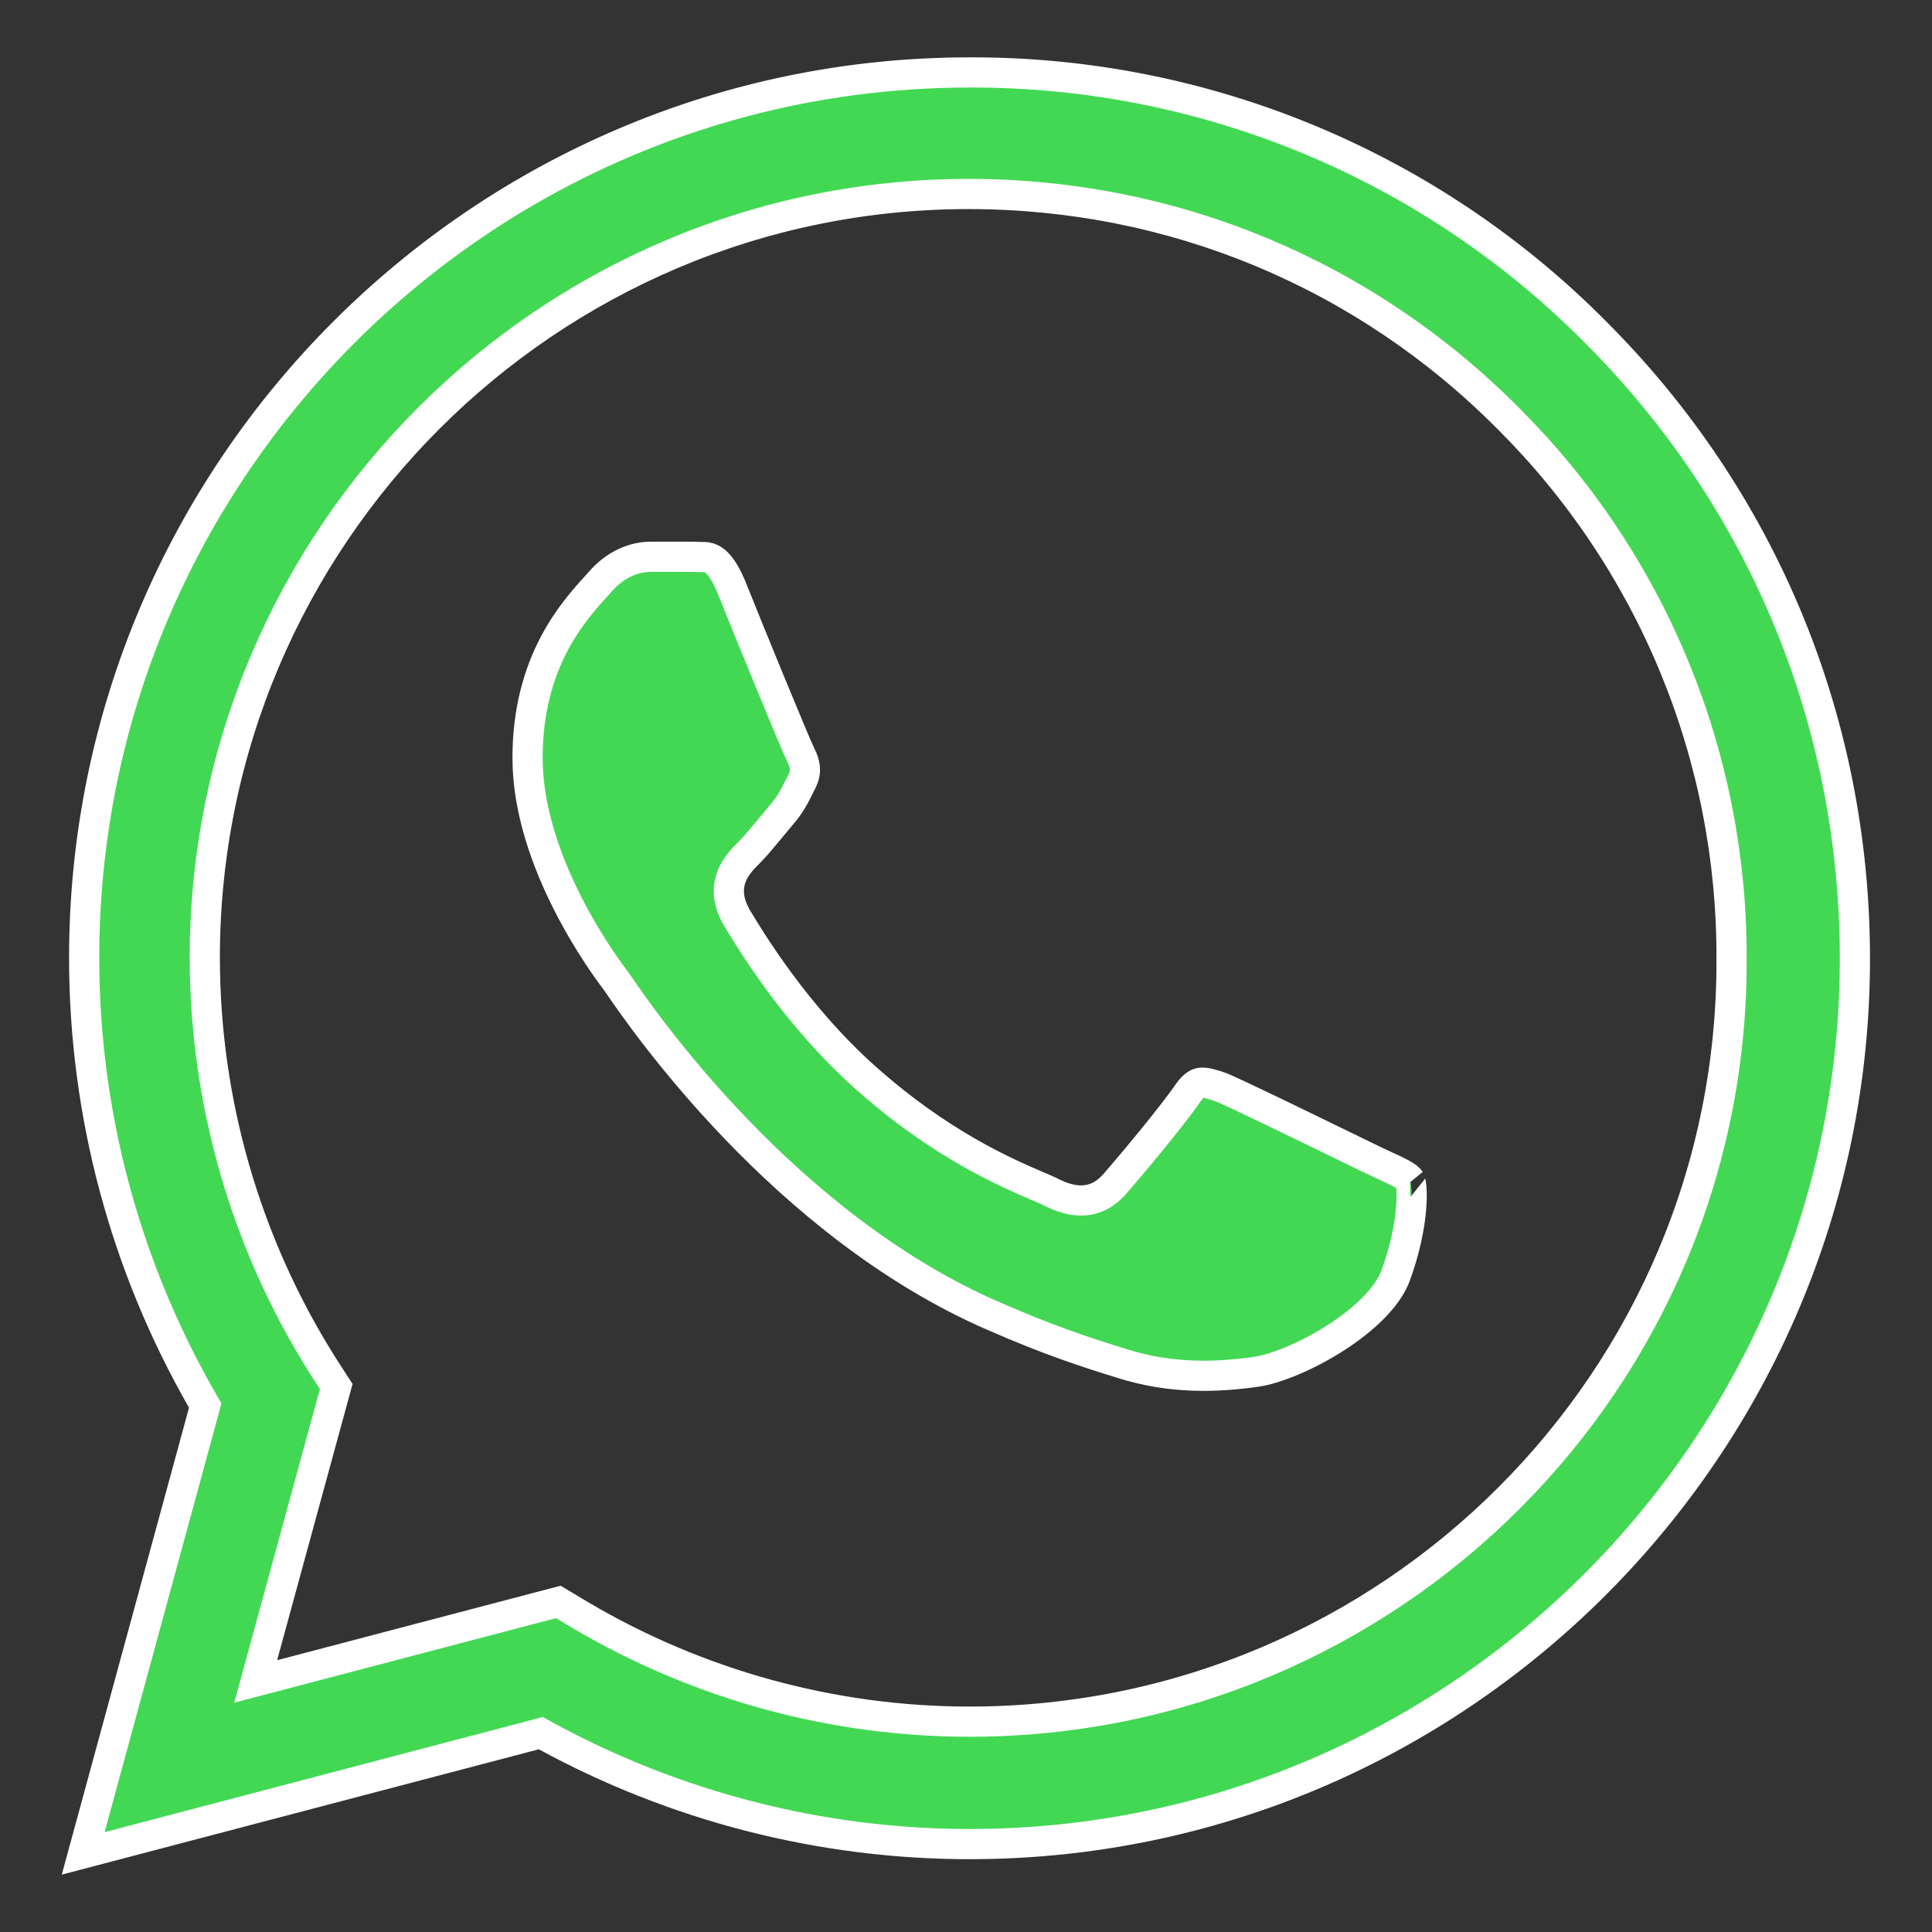 <svg width="32" height="32" viewBox="0 0 32 32" fill="none" xmlns="http://www.w3.org/2000/svg">
<rect x="0" y="0" width="32" height="32" fill="#333333" stroke="none"/>
<path d="M26.431 5.505L26.432 5.506C29.2 8.274 30.723 11.957 30.723 15.88C30.723 23.959 24.138 30.544 16.059 30.544C13.602 30.544 11.19 29.923 9.044 28.754L8.957 28.706L8.861 28.732L1.378 30.698L3.372 23.38L3.399 23.28L3.347 23.19C2.075 20.97 1.394 18.454 1.394 15.865C1.394 7.785 7.979 1.2 16.059 1.2L16.059 1.2C17.988 1.193 19.898 1.571 21.678 2.31C23.459 3.049 25.075 4.135 26.431 5.505ZM9.609 26.75L9.61 26.75C11.56 27.902 13.786 28.516 16.059 28.516C23.029 28.516 28.71 22.851 28.68 15.88C28.686 14.217 28.362 12.57 27.727 11.033C27.092 9.497 26.158 8.102 24.98 6.929C22.6 4.534 19.421 3.213 16.044 3.213C9.073 3.213 3.392 8.894 3.392 15.865V15.865C3.394 18.243 4.064 20.574 5.327 22.589L5.327 22.589L5.328 22.592L5.569 22.965L4.349 27.433L4.235 27.85L4.654 27.74L9.248 26.533L9.609 26.75ZM12.198 15.189L12.198 15.189L12.202 15.196C12.43 15.575 13.183 16.822 14.327 17.842C15.57 18.953 16.664 19.422 17.176 19.642C17.259 19.677 17.326 19.706 17.377 19.73C17.58 19.836 17.784 19.903 17.986 19.879C18.199 19.855 18.361 19.736 18.492 19.578C18.704 19.335 19.415 18.489 19.68 18.099C19.78 17.959 19.847 17.939 19.89 17.934C19.96 17.926 20.052 17.948 20.229 18.01C20.482 18.115 21.555 18.637 22.24 18.971C22.47 19.083 22.656 19.174 22.753 19.22C22.838 19.261 22.91 19.294 22.973 19.323C23.062 19.364 23.134 19.397 23.199 19.432C23.303 19.487 23.339 19.522 23.357 19.549C23.356 19.548 23.356 19.548 23.356 19.548C23.355 19.548 23.368 19.58 23.376 19.664C23.384 19.752 23.384 19.872 23.372 20.018C23.348 20.31 23.274 20.691 23.123 21.107L23.122 21.111C23 21.465 22.613 21.844 22.124 22.158C21.642 22.468 21.123 22.675 20.809 22.721C20.179 22.809 19.41 22.849 18.573 22.58L18.57 22.579C18.033 22.415 17.351 22.192 16.476 21.806L16.474 21.806C12.978 20.297 10.616 16.85 10.251 16.317C10.234 16.292 10.221 16.274 10.213 16.262L10.213 16.262L10.208 16.256L10.206 16.253C10.113 16.129 9.747 15.642 9.404 14.965C9.054 14.277 8.738 13.415 8.738 12.553C8.738 10.957 9.501 10.12 9.882 9.702C9.914 9.667 9.943 9.635 9.968 9.605C10.259 9.29 10.579 9.222 10.776 9.222H11.49C11.542 9.225 11.581 9.225 11.614 9.226C11.686 9.227 11.725 9.227 11.783 9.255C11.85 9.287 11.971 9.381 12.11 9.713C12.408 10.46 13.165 12.307 13.261 12.5C13.334 12.645 13.363 12.769 13.29 12.926C13.281 12.945 13.272 12.963 13.263 12.981C13.158 13.192 13.094 13.321 12.949 13.489C12.884 13.566 12.819 13.644 12.756 13.721C12.63 13.873 12.51 14.018 12.405 14.123L12.402 14.126C12.31 14.218 12.176 14.352 12.112 14.531C12.038 14.735 12.066 14.953 12.198 15.189Z" fill="#43D854" stroke="white" stroke-width="0.5"/>
</svg>
